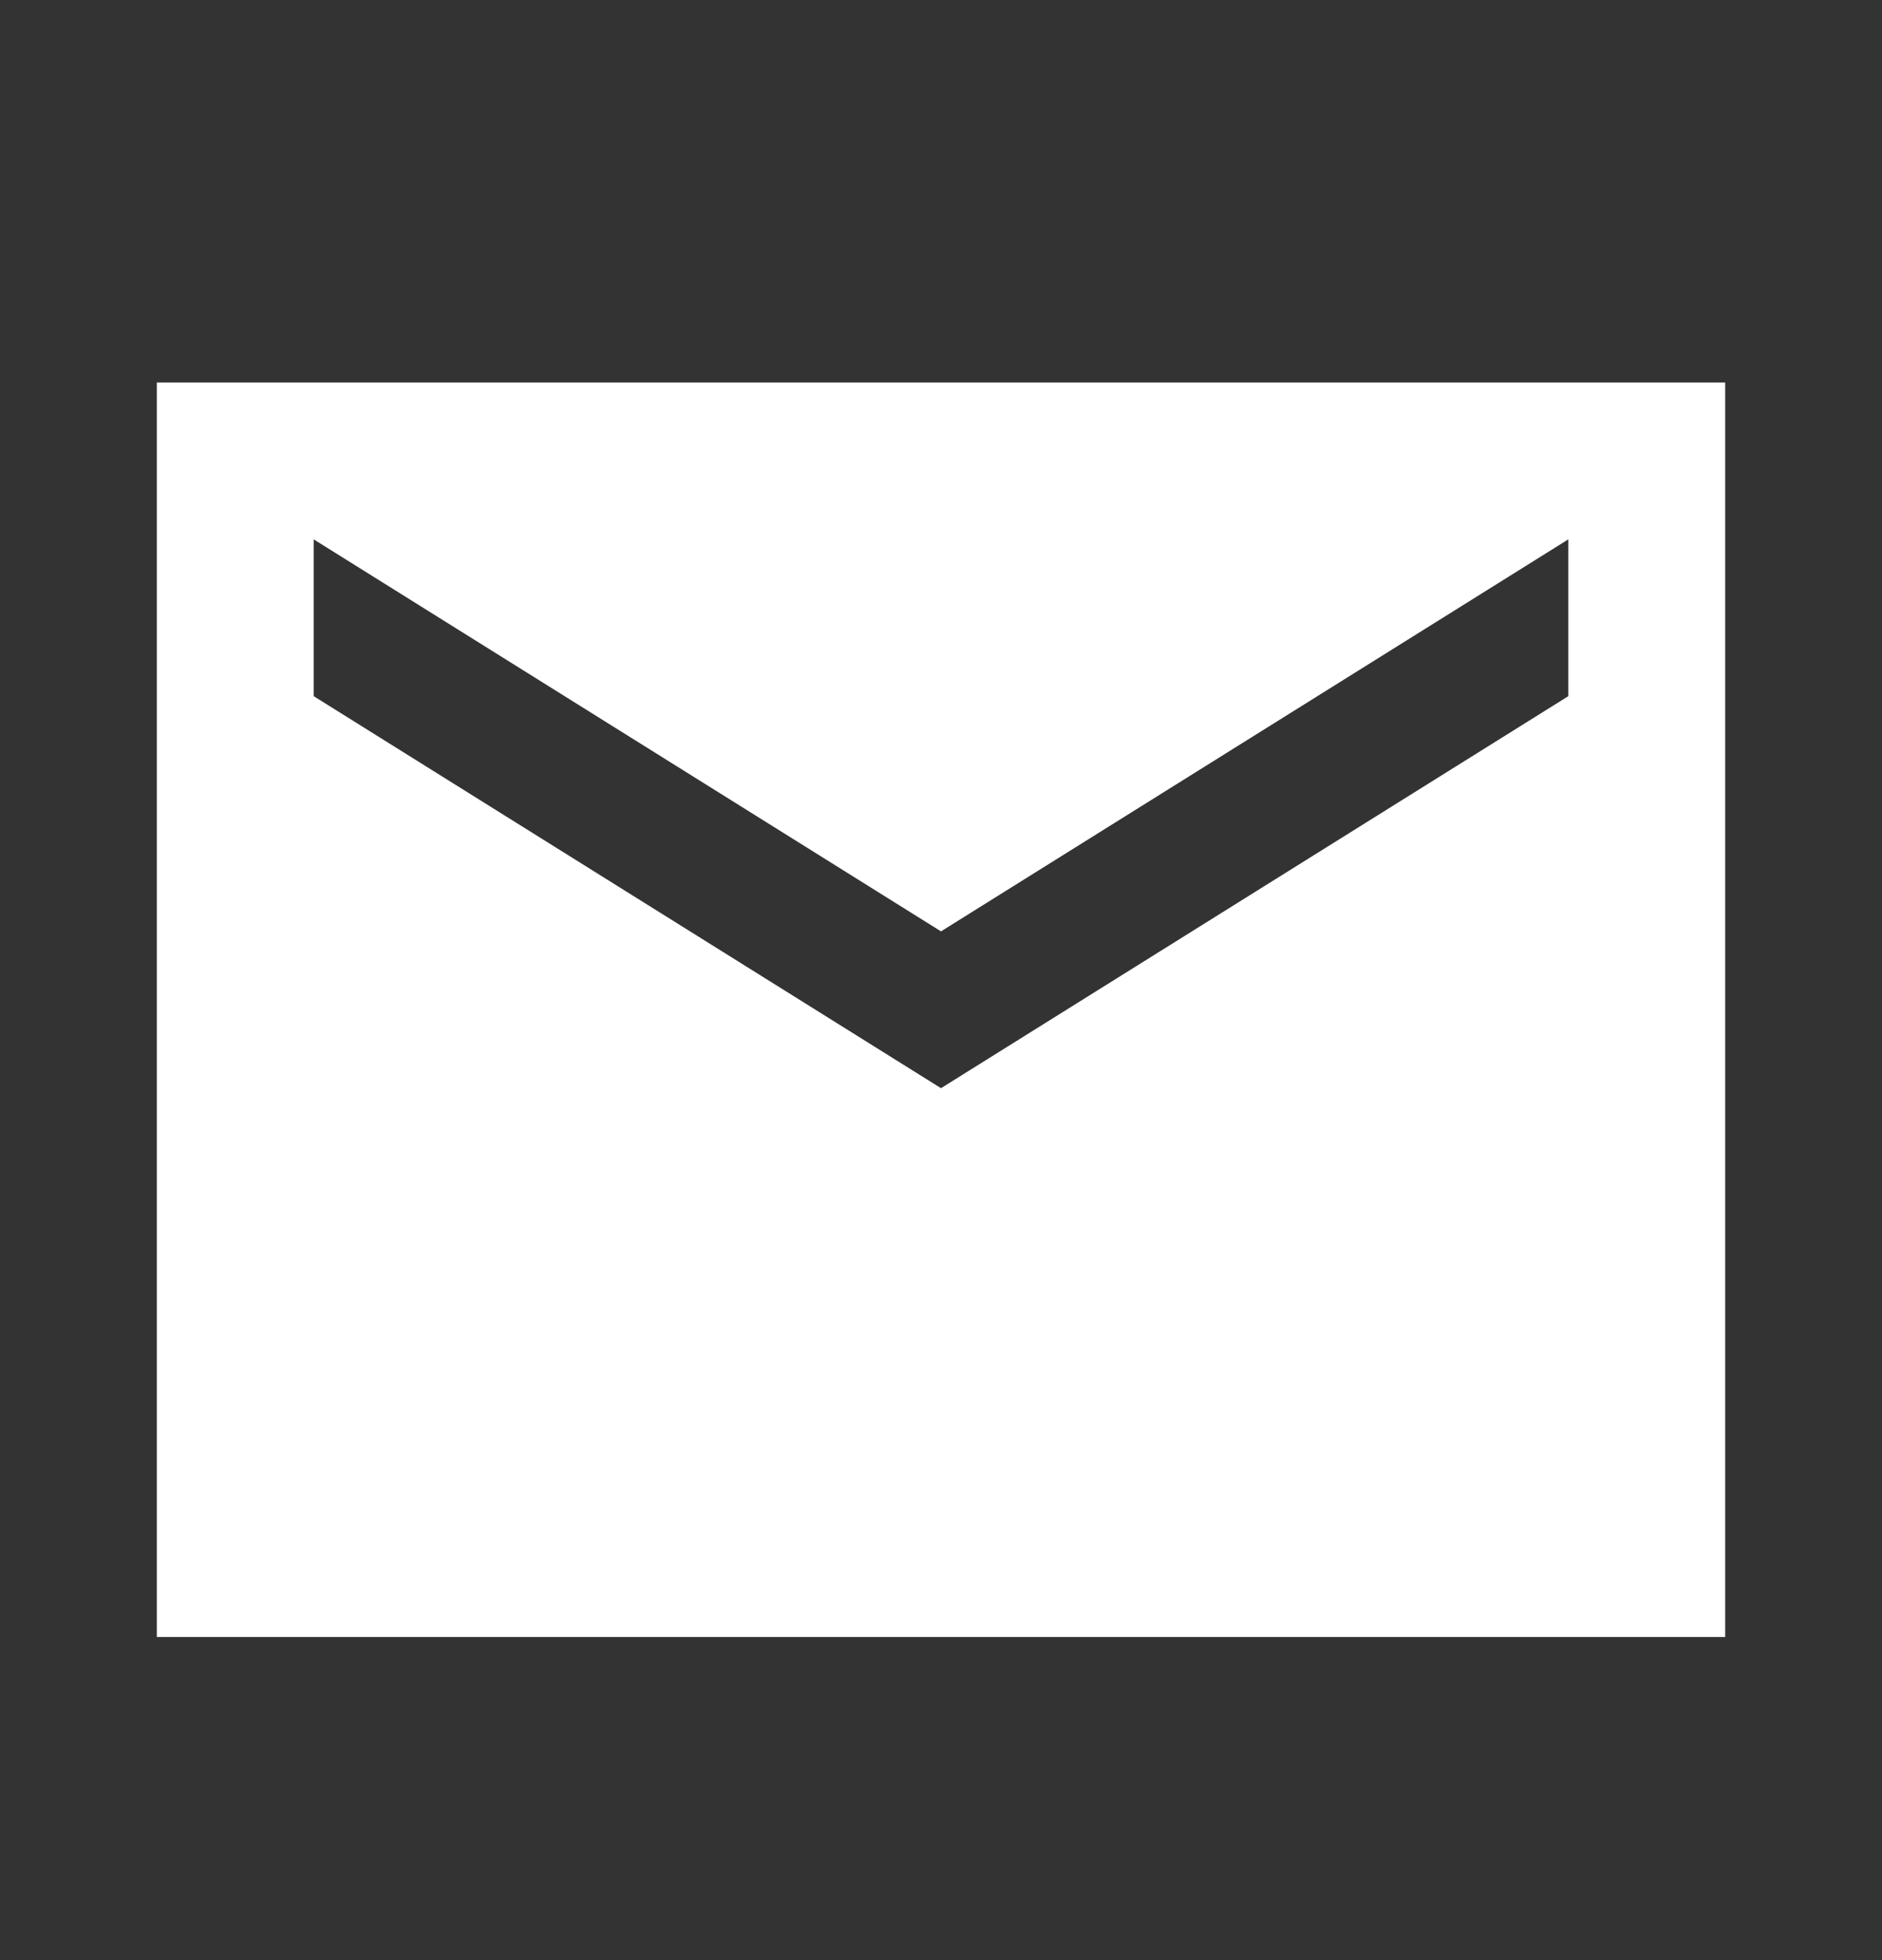 <svg width="24" height="25" viewBox="0 0 24 25" fill="none" xmlns="http://www.w3.org/2000/svg">
<rect x="0" y="0" width="24" height="25" fill="#333333" stroke="none"/>
<g id="ic:sharp-email">
<path id="Vector" d="M22 4.879H2V20.879H22V4.879ZM20 8.879L12 13.879L4 8.879V6.879L12 11.879L20 6.879V8.879Z" fill="white"/>
</g>
</svg>
